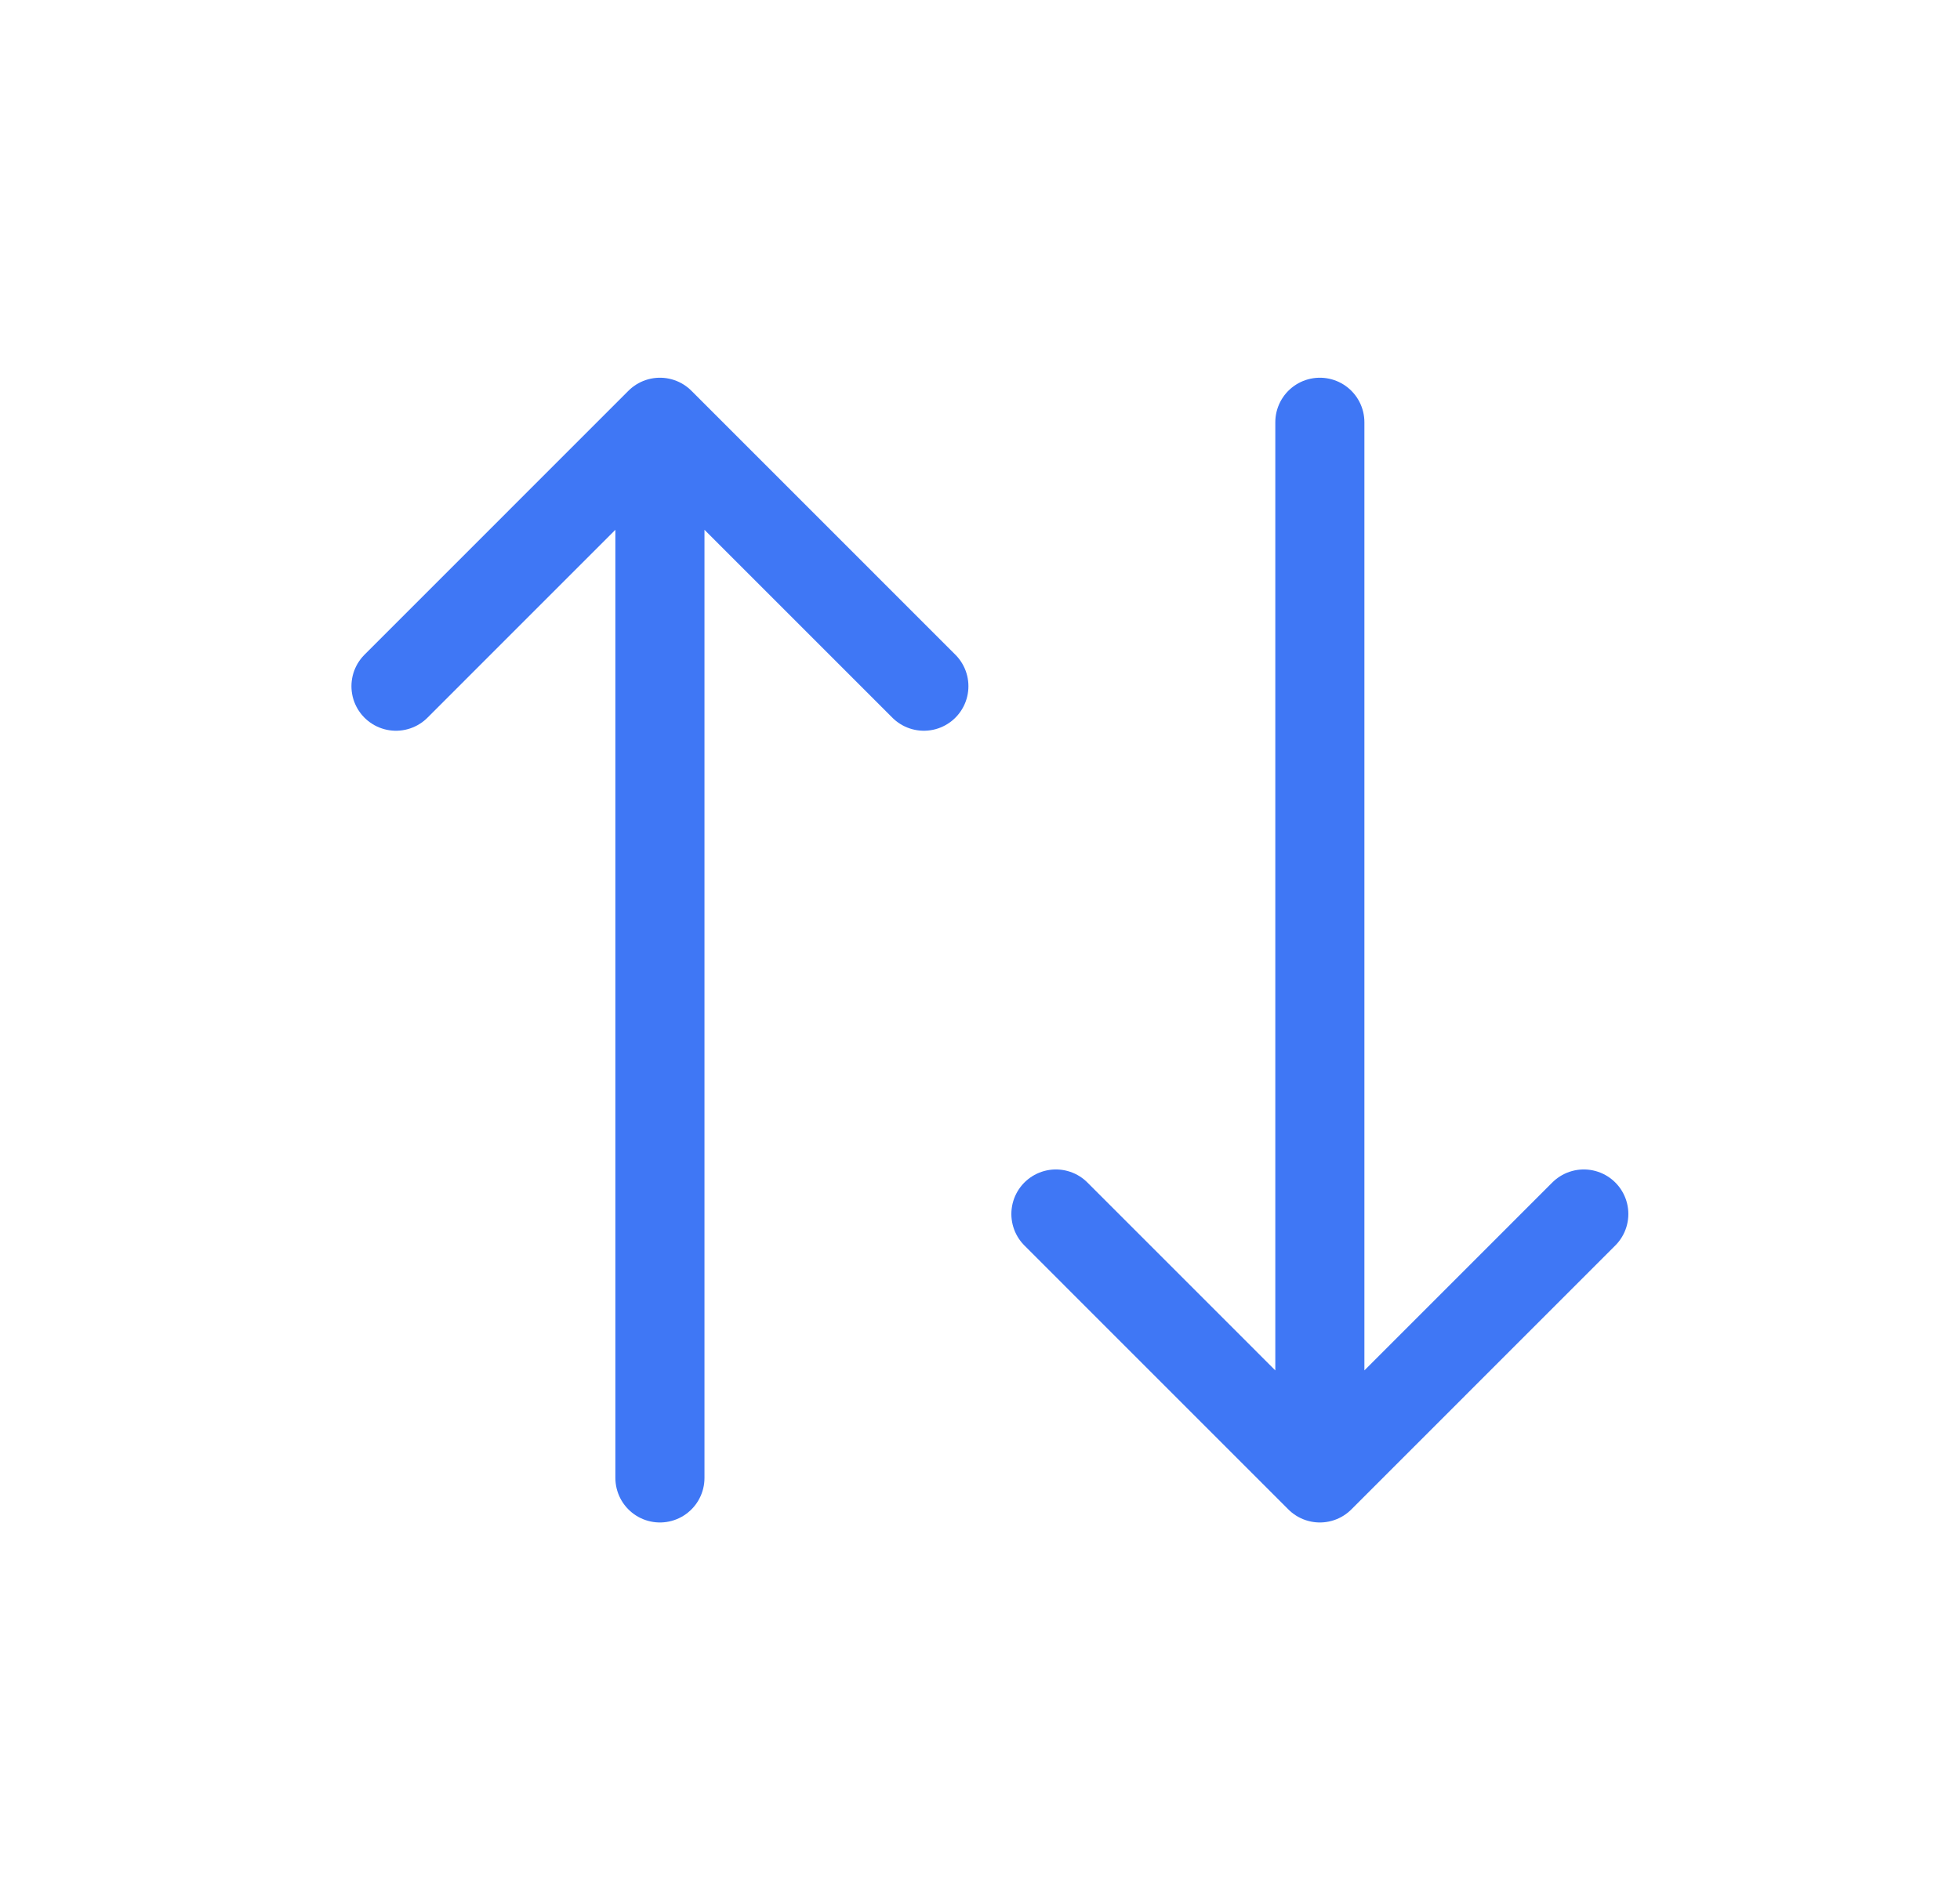 <svg width="33" height="32" viewBox="0 0 33 32" fill="none" xmlns="http://www.w3.org/2000/svg">
<path d="M22.222 7.111V24.889M22.222 24.889L17.778 20.444M22.222 24.889L26.666 20.444M11.111 24.889V7.111M11.111 7.111L6.667 11.556M11.111 7.111L15.555 11.556" stroke="#3F77F5" stroke-width="1.5" stroke-linecap="round" stroke-linejoin="round"/>
</svg>
